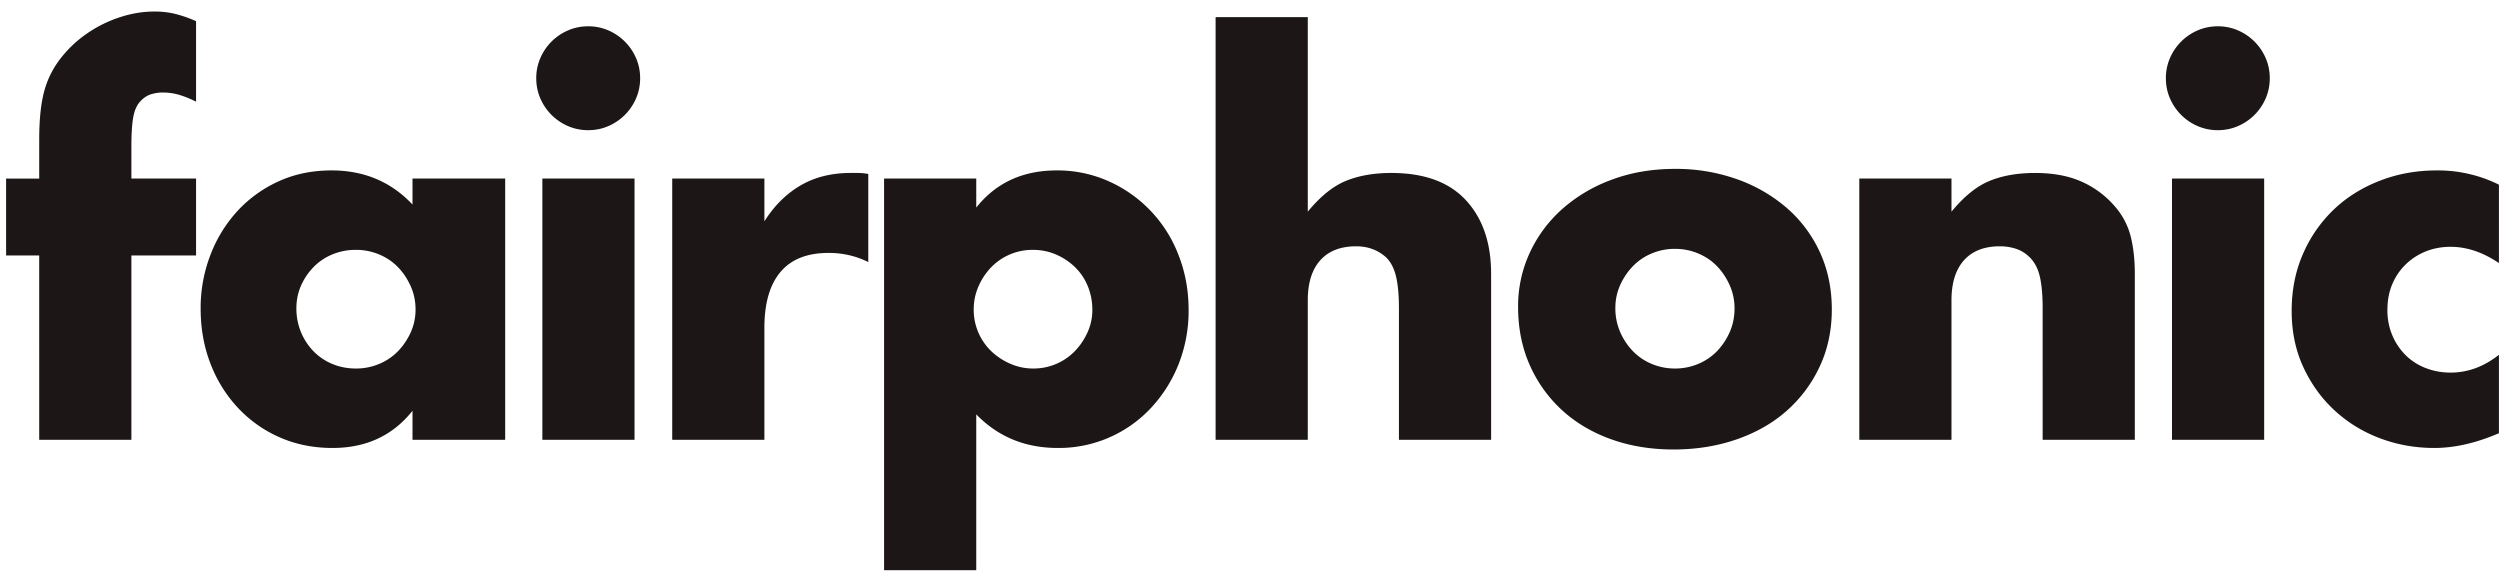 <svg width="108" height="25" xmlns="http://www.w3.org/2000/svg"><path d="M5.676 19v-7.964H8.47V7.714H5.676V6.306c0-.513.026-.92.077-1.221.051-.3.15-.532.297-.693.147-.161.304-.268.473-.319.169-.051.334-.077.495-.077.25 0 .488.033.715.099.227.066.473.165.737.297V.916a5.369 5.369 0 0 0-.869-.308 3.758 3.758 0 0 0-.935-.11c-.484 0-.975.08-1.474.242a5.486 5.486 0 0 0-1.397.682c-.433.293-.81.642-1.133 1.045-.323.403-.557.84-.704 1.309-.176.557-.264 1.305-.264 2.244v1.694H.264v3.322h1.43V19h3.982zm8.69.352c1.452 0 2.603-.535 3.454-1.606V19h4.004V7.714H17.82v1.122c-.924-.983-2.09-1.474-3.498-1.474-.836 0-1.599.158-2.288.473a5.498 5.498 0 0 0-1.782 1.287 5.911 5.911 0 0 0-1.166 1.903 6.36 6.36 0 0 0-.418 2.299c0 .865.143 1.665.429 2.398a5.84 5.84 0 0 0 1.199 1.914 5.465 5.465 0 0 0 1.804 1.265c.69.3 1.445.451 2.266.451zm1.012-3.432c-.367 0-.708-.066-1.023-.198a2.42 2.42 0 0 1-.814-.55 2.635 2.635 0 0 1-.737-1.848c0-.352.066-.678.198-.979.132-.3.312-.568.539-.803a2.42 2.42 0 0 1 .814-.55 2.622 2.622 0 0 1 1.023-.198c.352 0 .686.066 1.001.198.315.132.587.315.814.55.227.235.41.51.55.825.14.315.209.649.209 1.001 0 .352-.07.682-.209.99-.14.308-.323.58-.55.814a2.42 2.42 0 0 1-.814.55 2.566 2.566 0 0 1-1.001.198zM25.41 5.624c.308 0 .598-.059.869-.176a2.282 2.282 0 0 0 1.199-1.199c.117-.271.176-.561.176-.869 0-.308-.059-.598-.176-.869a2.282 2.282 0 0 0-1.199-1.199 2.166 2.166 0 0 0-.869-.176c-.308 0-.598.059-.869.176a2.282 2.282 0 0 0-1.199 1.199 2.166 2.166 0 0 0-.176.869c0 .308.059.598.176.869a2.282 2.282 0 0 0 1.199 1.199c.271.117.561.176.869.176zM27.412 19V7.714H23.43V19h3.982zm5.61 0v-4.84c0-1.056.231-1.859.693-2.409.462-.55 1.155-.825 2.079-.825.616 0 1.188.132 1.716.396V7.516a2.43 2.43 0 0 0-.429-.044h-.341c-.821 0-1.54.18-2.156.539-.616.36-1.137.876-1.562 1.551V7.714H29.04V19h3.982zm9.152 5.632V17.9c.939.968 2.112 1.452 3.52 1.452a5.437 5.437 0 0 0 4.037-1.738 5.995 5.995 0 0 0 1.188-1.892 6.25 6.25 0 0 0 .429-2.332c0-.836-.143-1.62-.429-2.354a5.716 5.716 0 0 0-3.014-3.201 5.404 5.404 0 0 0-2.255-.473c-1.467 0-2.625.535-3.476 1.606V7.714h-3.982v16.918h3.982zm2.464-8.712a2.45 2.45 0 0 1-1.001-.209 2.8 2.8 0 0 1-.825-.55 2.486 2.486 0 0 1-.748-1.793c0-.352.07-.686.209-1.001a2.8 2.8 0 0 1 .55-.825 2.486 2.486 0 0 1 1.793-.748c.367 0 .708.07 1.023.209.315.14.59.326.825.561.235.235.414.51.539.825.125.315.187.649.187 1.001 0 .337-.07.66-.209.968-.14.308-.323.58-.55.814a2.486 2.486 0 0 1-1.793.748zM56.496 19v-6.028c0-.748.18-1.324.539-1.727.36-.403.876-.605 1.551-.605.499 0 .924.154 1.276.462.205.19.352.462.44.814.088.352.132.814.132 1.386V19h3.982v-7.172c0-1.335-.363-2.394-1.089-3.179-.726-.785-1.8-1.177-3.223-1.177-.748 0-1.4.114-1.958.341-.557.227-1.107.671-1.65 1.331V.74h-3.982V19h3.982zm15.796.418c.983 0 1.896-.147 2.739-.44.843-.293 1.566-.708 2.167-1.243a5.823 5.823 0 0 0 1.419-1.914c.345-.74.517-1.558.517-2.453 0-.895-.169-1.712-.506-2.453a5.625 5.625 0 0 0-1.419-1.914 6.671 6.671 0 0 0-2.156-1.254 7.844 7.844 0 0 0-2.695-.451c-.983 0-1.888.154-2.717.462a6.695 6.695 0 0 0-2.145 1.265 5.755 5.755 0 0 0-1.408 1.892 5.492 5.492 0 0 0-.506 2.343c0 .924.169 1.764.506 2.519a5.819 5.819 0 0 0 1.397 1.947c.594.543 1.302.96 2.123 1.254.821.293 1.716.44 2.684.44zm.066-3.498c-.352 0-.686-.066-1.001-.198a2.42 2.42 0 0 1-.814-.55 2.8 2.8 0 0 1-.55-.825 2.557 2.557 0 0 1-.209-1.045c0-.352.07-.682.209-.99.14-.308.323-.58.55-.814a2.42 2.42 0 0 1 .814-.55 2.566 2.566 0 0 1 1.001-.198c.352 0 .686.066 1.001.198.315.132.587.315.814.55.227.235.41.51.55.825.14.315.209.649.209 1.001 0 .367-.07.708-.209 1.023a2.8 2.8 0 0 1-.55.825 2.42 2.42 0 0 1-.814.55 2.566 2.566 0 0 1-1.001.198zM84.304 19v-6.028c0-.748.18-1.324.539-1.727.36-.403.876-.605 1.551-.605.25 0 .484.037.704.11.22.073.418.198.594.374.205.205.348.48.429.825.08.345.121.796.121 1.353V19h3.982v-7.172c0-.601-.059-1.137-.176-1.606a3.13 3.13 0 0 0-.66-1.276 4.058 4.058 0 0 0-1.441-1.089c-.565-.257-1.243-.385-2.035-.385-.748 0-1.4.114-1.958.341-.557.227-1.107.671-1.65 1.331v-1.43h-3.982V19h3.982zM95.81 5.624c.308 0 .598-.059.869-.176a2.282 2.282 0 0 0 1.199-1.199c.117-.271.176-.561.176-.869 0-.308-.059-.598-.176-.869a2.282 2.282 0 0 0-1.199-1.199 2.166 2.166 0 0 0-.869-.176c-.308 0-.598.059-.869.176a2.282 2.282 0 0 0-1.199 1.199 2.166 2.166 0 0 0-.176.869c0 .308.059.598.176.869a2.282 2.282 0 0 0 1.199 1.199c.271.117.561.176.869.176zM97.812 19V7.714H93.83V19h3.982zm7.348.352c.88 0 1.811-.213 2.794-.638v-3.388c-.645.513-1.342.77-2.09.77-.381 0-.74-.066-1.078-.198a2.501 2.501 0 0 1-.869-.561 2.665 2.665 0 0 1-.572-.858 2.772 2.772 0 0 1-.209-1.089c0-.41.07-.781.209-1.111.14-.33.334-.616.583-.858.25-.242.539-.429.869-.561.33-.132.686-.198 1.067-.198.704 0 1.4.235 2.09.704V7.978a5.917 5.917 0 0 0-2.684-.616c-.88 0-1.705.15-2.475.451-.77.3-1.434.719-1.991 1.254a5.875 5.875 0 0 0-1.32 1.914c-.323.74-.484 1.558-.484 2.453 0 .895.169 1.705.506 2.431.337.726.788 1.35 1.353 1.87s1.217.92 1.958 1.199c.74.279 1.522.418 2.343.418z" fill="#1C1616"/></svg>